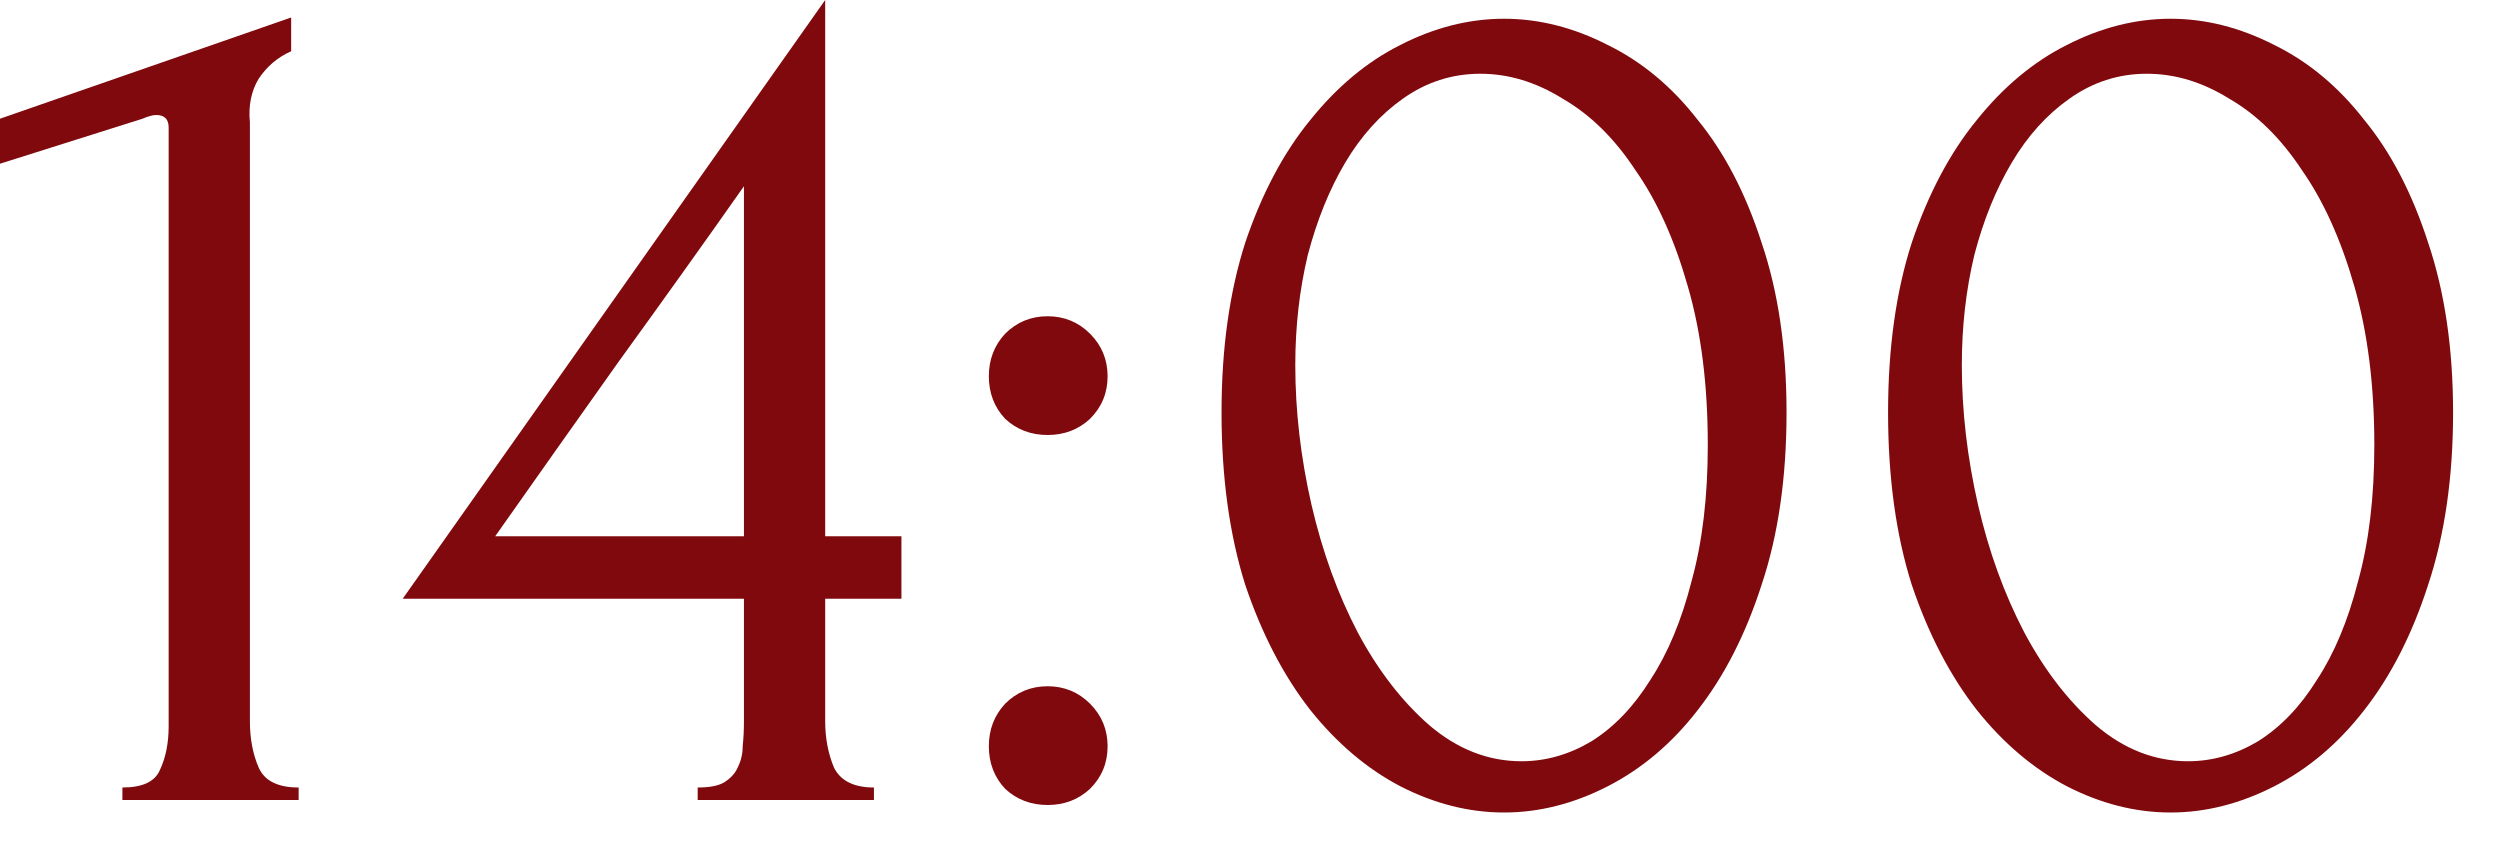 <?xml version="1.0" encoding="UTF-8"?> <svg xmlns="http://www.w3.org/2000/svg" width="26" height="9" viewBox="0 0 26 9" fill="none"><path d="M1.273 8.32V8.19C1.481 8.19 1.611 8.13 1.663 8.008C1.724 7.878 1.754 7.727 1.754 7.553V1.326C1.754 1.24 1.711 1.196 1.624 1.196C1.59 1.196 1.542 1.209 1.481 1.235L-0.001 1.703V1.235L3.028 0.182V0.533C2.89 0.594 2.777 0.689 2.69 0.819C2.612 0.949 2.582 1.101 2.599 1.274V7.501C2.599 7.683 2.63 7.844 2.69 7.982C2.751 8.121 2.89 8.19 3.106 8.19V8.32H1.273ZM7.256 8.32V8.19C7.377 8.19 7.468 8.173 7.529 8.138C7.598 8.095 7.646 8.043 7.672 7.982C7.707 7.913 7.724 7.839 7.724 7.761C7.733 7.675 7.737 7.588 7.737 7.501V6.227H4.188L8.582 0V5.577H9.375V6.227H8.582V7.501C8.582 7.675 8.612 7.835 8.673 7.982C8.742 8.121 8.881 8.19 9.089 8.19V8.32H7.256ZM7.737 1.937C7.304 2.553 6.87 3.159 6.437 3.757C6.012 4.355 5.583 4.962 5.15 5.577H7.737V1.937ZM10.284 3.913C10.284 3.74 10.34 3.593 10.453 3.471C10.574 3.35 10.722 3.289 10.895 3.289C11.068 3.289 11.216 3.35 11.337 3.471C11.458 3.593 11.519 3.74 11.519 3.913C11.519 4.087 11.458 4.234 11.337 4.355C11.216 4.468 11.068 4.524 10.895 4.524C10.722 4.524 10.574 4.468 10.453 4.355C10.34 4.234 10.284 4.087 10.284 3.913ZM10.284 7.761C10.284 7.588 10.34 7.441 10.453 7.319C10.574 7.198 10.722 7.137 10.895 7.137C11.068 7.137 11.216 7.198 11.337 7.319C11.458 7.441 11.519 7.588 11.519 7.761C11.519 7.935 11.458 8.082 11.337 8.203C11.216 8.316 11.068 8.372 10.895 8.372C10.722 8.372 10.574 8.316 10.453 8.203C10.34 8.082 10.284 7.935 10.284 7.761ZM12.704 4.29C12.704 3.623 12.787 3.034 12.951 2.522C13.124 2.011 13.35 1.586 13.627 1.248C13.905 0.902 14.216 0.642 14.563 0.468C14.918 0.286 15.278 0.195 15.642 0.195C16.006 0.195 16.366 0.286 16.721 0.468C17.076 0.642 17.389 0.902 17.657 1.248C17.934 1.586 18.155 2.011 18.32 2.522C18.494 3.034 18.58 3.623 18.58 4.29C18.58 4.966 18.494 5.564 18.32 6.084C18.155 6.596 17.934 7.029 17.657 7.384C17.389 7.731 17.076 7.995 16.721 8.177C16.366 8.359 16.006 8.45 15.642 8.45C15.278 8.45 14.918 8.359 14.563 8.177C14.216 7.995 13.905 7.731 13.627 7.384C13.35 7.029 13.124 6.596 12.951 6.084C12.787 5.564 12.704 4.966 12.704 4.29ZM17.761 4.628C17.761 4.004 17.692 3.454 17.553 2.977C17.415 2.492 17.233 2.089 17.007 1.768C16.791 1.439 16.539 1.192 16.253 1.027C15.976 0.854 15.69 0.767 15.395 0.767C15.101 0.767 14.832 0.854 14.589 1.027C14.355 1.192 14.156 1.413 13.991 1.69C13.826 1.968 13.697 2.288 13.601 2.652C13.514 3.016 13.471 3.398 13.471 3.796C13.471 4.273 13.527 4.758 13.64 5.252C13.753 5.738 13.913 6.18 14.121 6.578C14.329 6.968 14.576 7.289 14.862 7.54C15.157 7.792 15.477 7.917 15.824 7.917C16.076 7.917 16.318 7.848 16.552 7.709C16.786 7.562 16.99 7.35 17.163 7.072C17.345 6.795 17.488 6.453 17.592 6.045C17.705 5.638 17.761 5.166 17.761 4.628ZM19.636 4.29C19.636 3.623 19.718 3.034 19.883 2.522C20.056 2.011 20.282 1.586 20.559 1.248C20.836 0.902 21.148 0.642 21.495 0.468C21.85 0.286 22.21 0.195 22.574 0.195C22.938 0.195 23.297 0.286 23.653 0.468C24.008 0.642 24.32 0.902 24.589 1.248C24.866 1.586 25.087 2.011 25.252 2.522C25.425 3.034 25.512 3.623 25.512 4.29C25.512 4.966 25.425 5.564 25.252 6.084C25.087 6.596 24.866 7.029 24.589 7.384C24.32 7.731 24.008 7.995 23.653 8.177C23.297 8.359 22.938 8.45 22.574 8.45C22.21 8.45 21.85 8.359 21.495 8.177C21.148 7.995 20.836 7.731 20.559 7.384C20.282 7.029 20.056 6.596 19.883 6.084C19.718 5.564 19.636 4.966 19.636 4.29ZM24.693 4.628C24.693 4.004 24.623 3.454 24.485 2.977C24.346 2.492 24.164 2.089 23.939 1.768C23.722 1.439 23.471 1.192 23.185 1.027C22.907 0.854 22.622 0.767 22.327 0.767C22.032 0.767 21.764 0.854 21.521 1.027C21.287 1.192 21.087 1.413 20.923 1.69C20.758 1.968 20.628 2.288 20.533 2.652C20.446 3.016 20.403 3.398 20.403 3.796C20.403 4.273 20.459 4.758 20.572 5.252C20.684 5.738 20.845 6.18 21.053 6.578C21.261 6.968 21.508 7.289 21.794 7.54C22.088 7.792 22.409 7.917 22.756 7.917C23.007 7.917 23.25 7.848 23.484 7.709C23.718 7.562 23.922 7.35 24.095 7.072C24.277 6.795 24.42 6.453 24.524 6.045C24.637 5.638 24.693 5.166 24.693 4.628Z" fill="#80090D"></path></svg> 